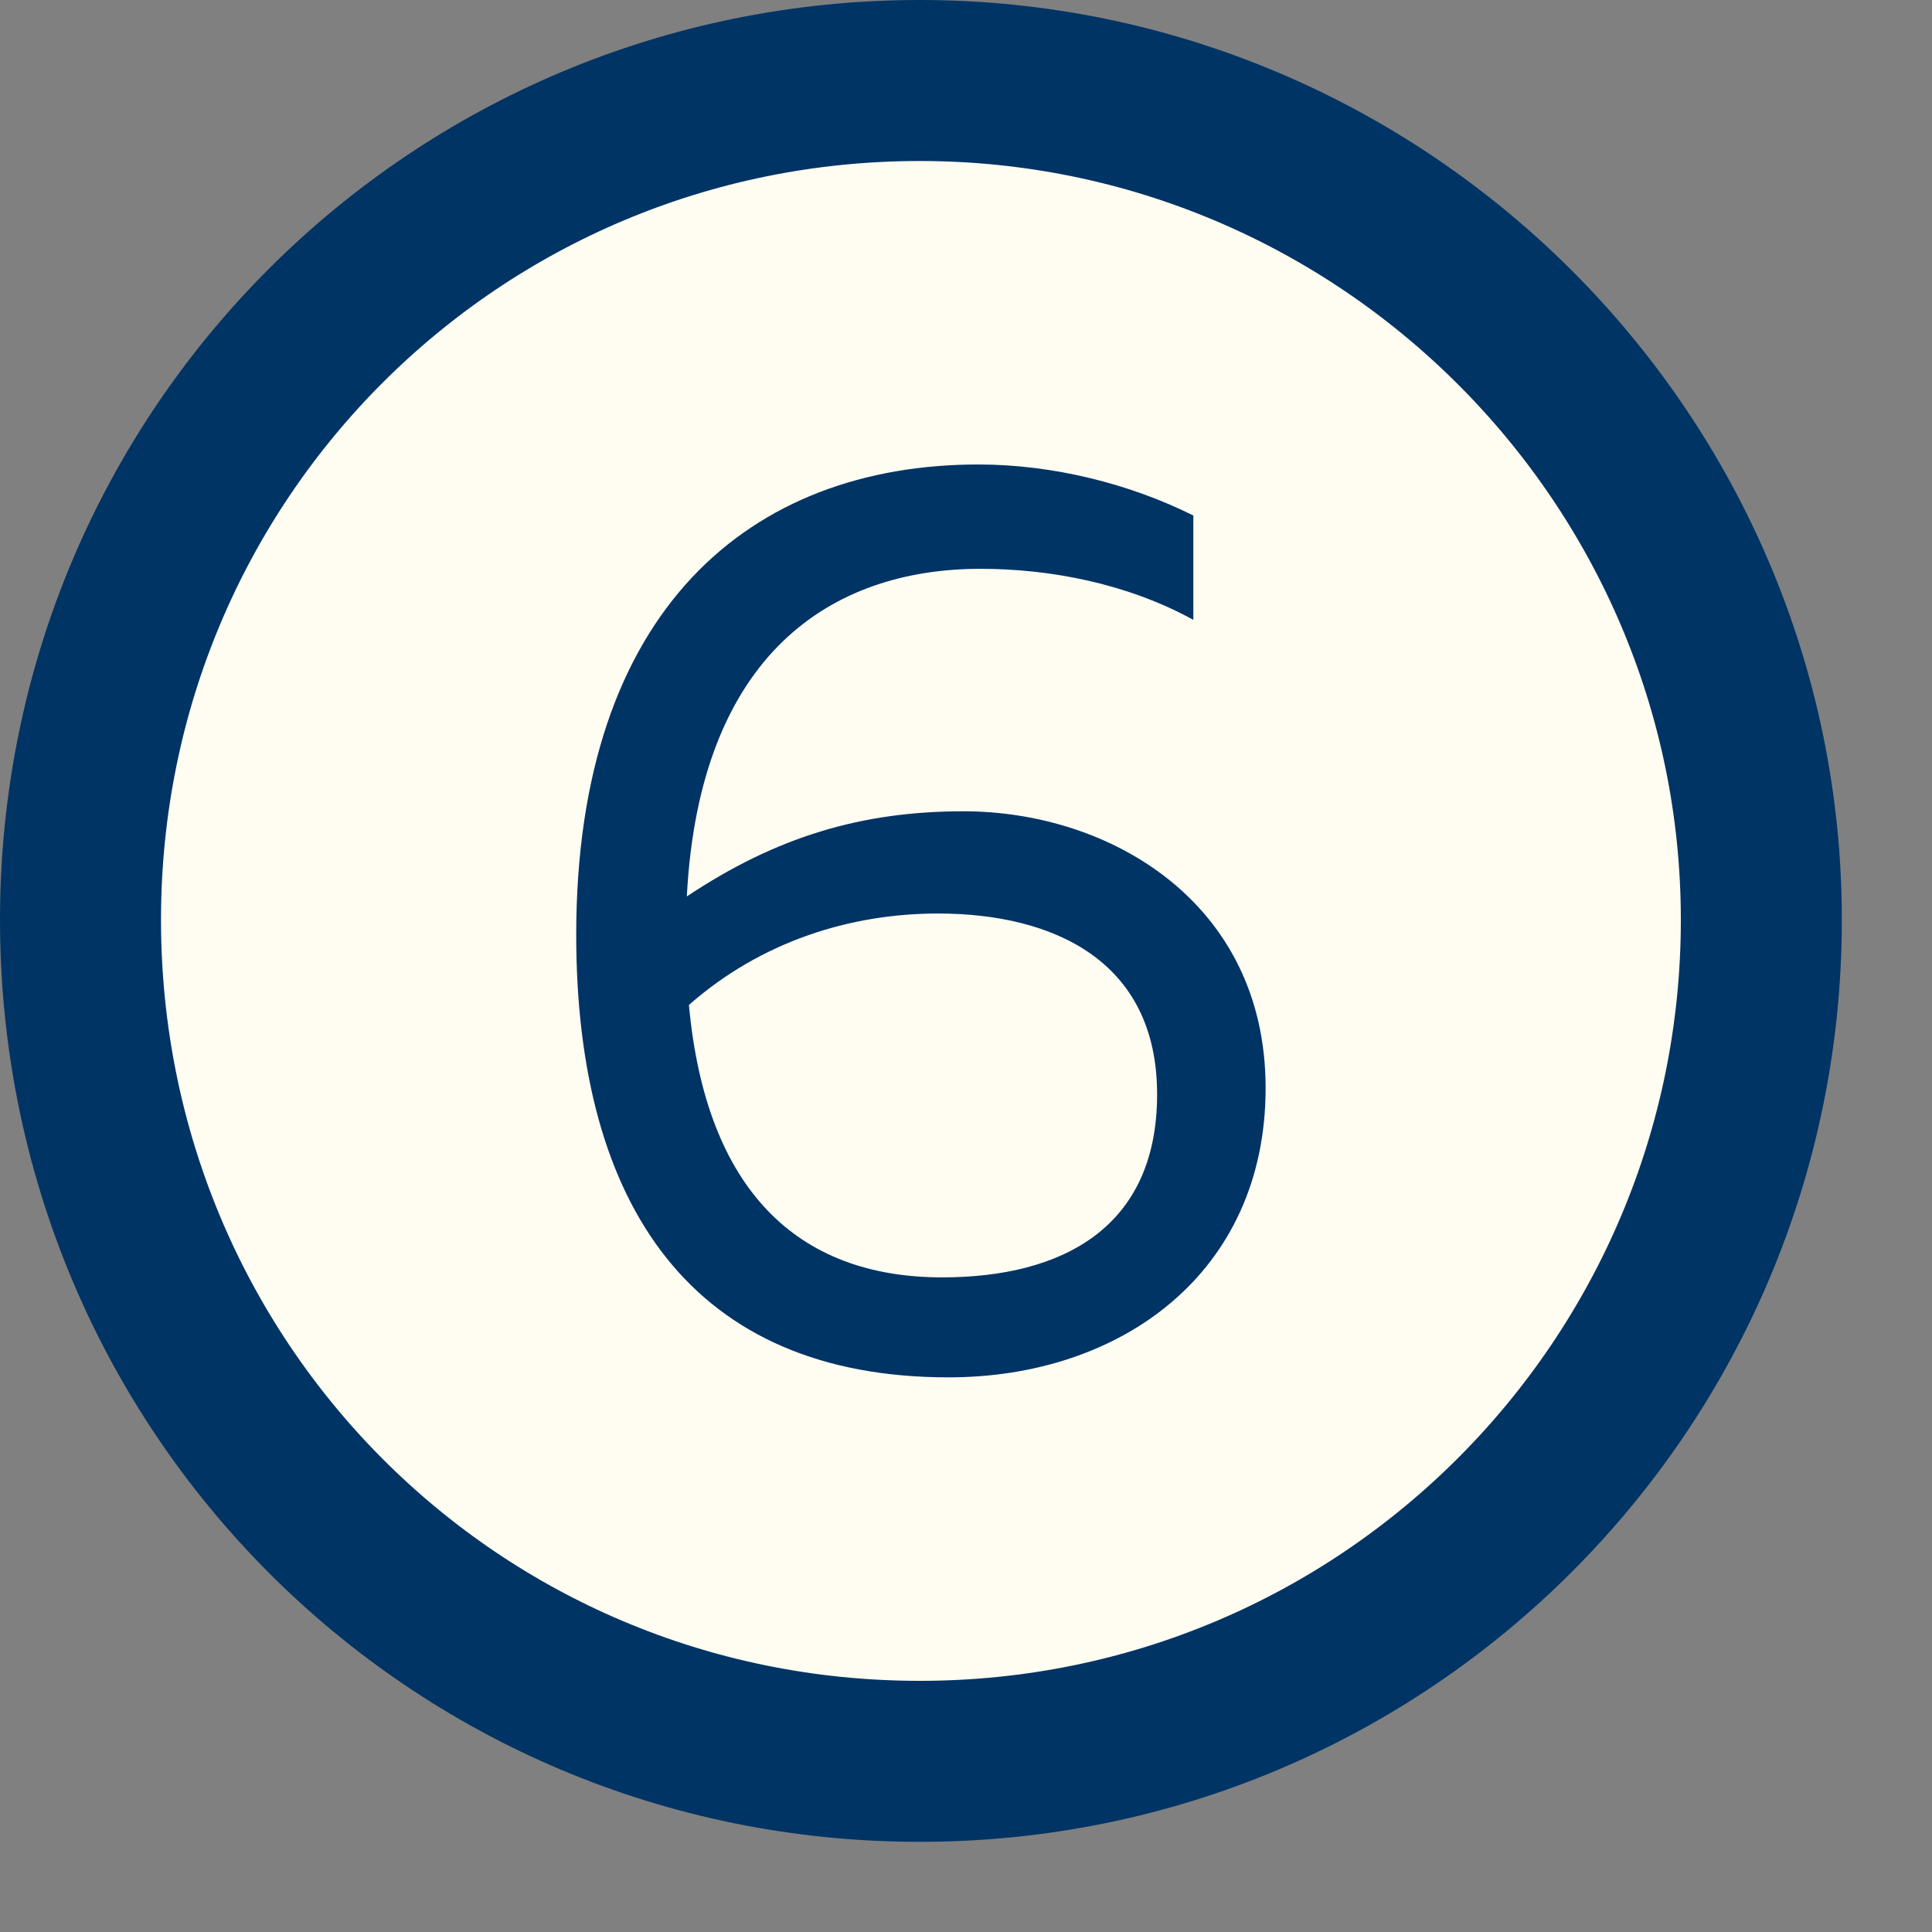 <?xml version="1.0" encoding="UTF-8"?> <svg xmlns="http://www.w3.org/2000/svg" width="12" height="12" viewBox="0 0 12 12" fill="none"><rect x="0" y="0" width="12" height="12" fill="#808080" stroke="none"/><path d="M10.94 5.713C10.94 8.595 8.608 10.94 5.713 10.94C2.818 10.94 0.5 8.61 0.5 5.713C0.5 2.818 2.831 0.5 5.713 0.5C8.595 0.5 10.94 2.847 10.94 5.713Z" fill="#FFFCF2" stroke="#003465"></path><path d="M5.984 5.039C6.896 5.039 7.861 5.608 7.861 6.758C7.861 7.907 6.962 8.555 5.892 8.555C4.306 8.555 3.579 7.498 3.579 5.806C3.579 3.784 4.663 2.885 6.077 2.885C6.539 2.885 7.015 3.004 7.412 3.202V3.85C7.002 3.625 6.526 3.533 6.09 3.533C5.165 3.533 4.345 4.061 4.266 5.568C4.821 5.198 5.35 5.039 5.984 5.039ZM5.852 7.934C6.592 7.934 7.187 7.63 7.187 6.797C7.187 5.965 6.539 5.674 5.826 5.674C5.284 5.674 4.729 5.846 4.279 6.242C4.385 7.392 4.953 7.934 5.852 7.934Z" fill="#003465"></path></svg> 